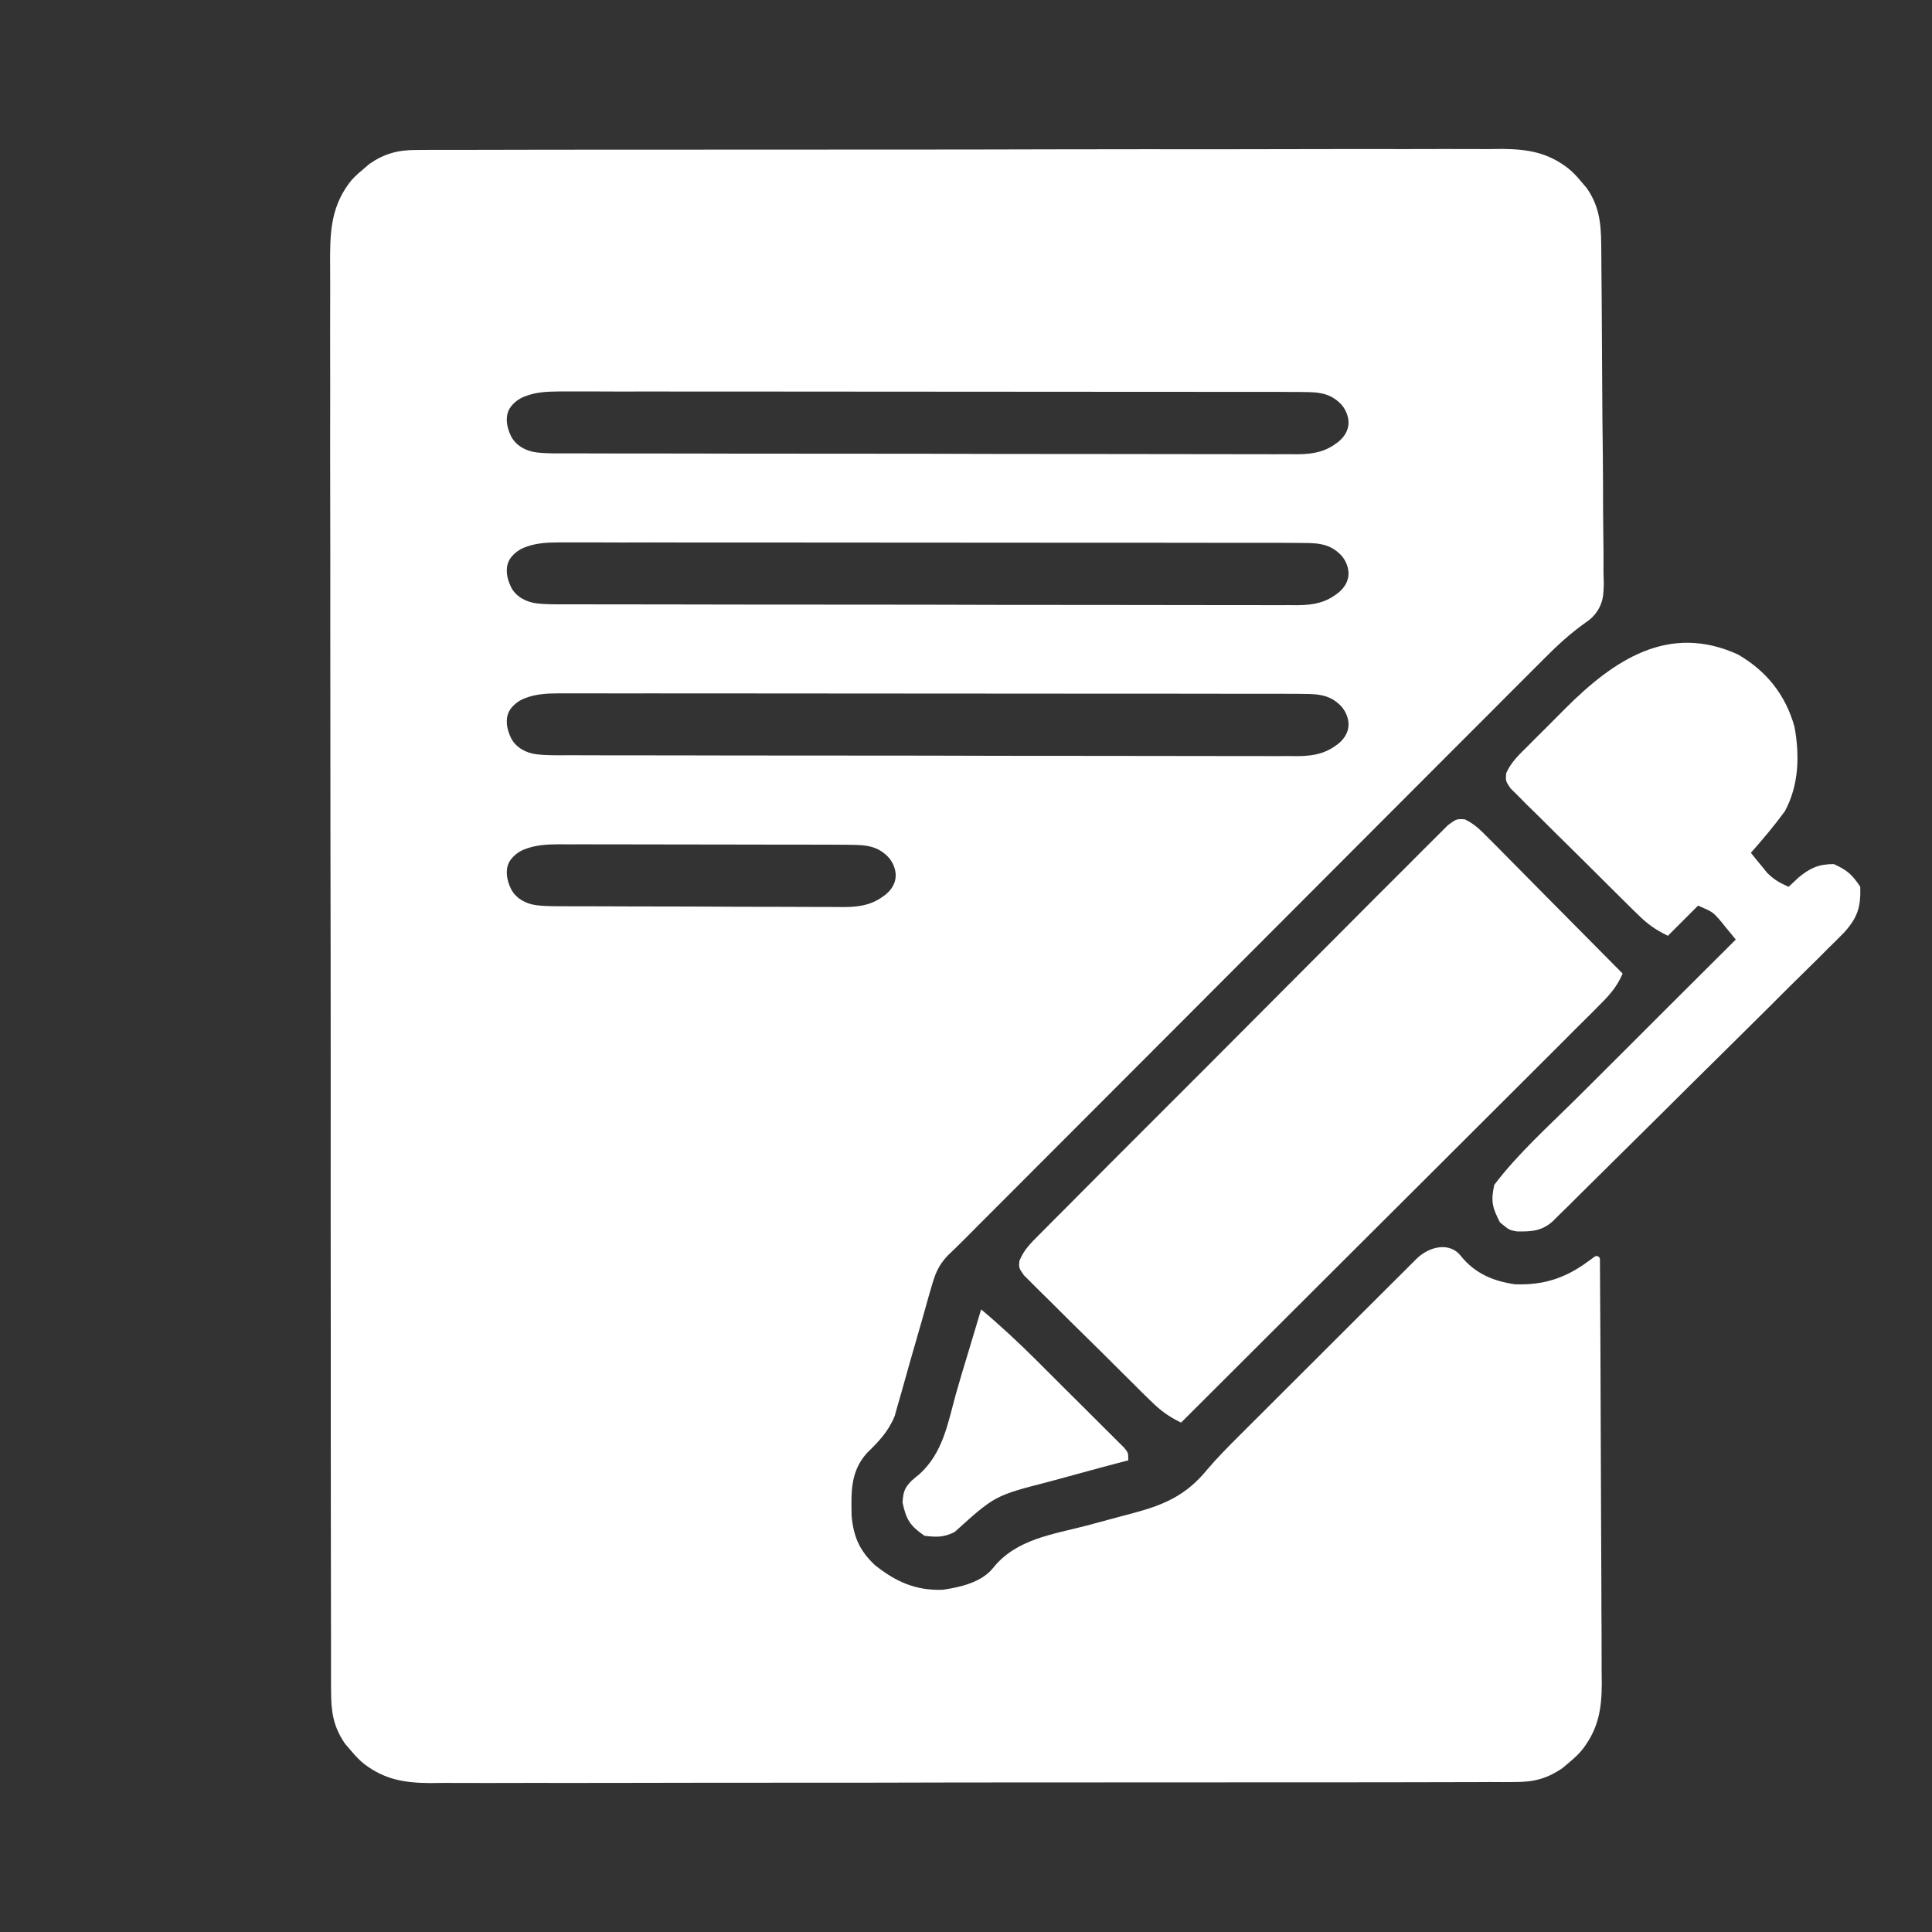 <svg width="24" height="24" viewBox="0 0 24 24" fill="none" xmlns="http://www.w3.org/2000/svg">
<rect x="0" y="0" width="24" height="24" fill="#333333" stroke="none"/>
<path d="M5.171 1.863C5.22 1.863 5.27 1.862 5.321 1.862C5.402 1.862 5.402 1.862 5.485 1.862C5.543 1.862 5.6 1.862 5.66 1.862C5.82 1.861 5.98 1.861 6.14 1.861C6.313 1.861 6.486 1.861 6.659 1.86C6.997 1.86 7.336 1.859 7.674 1.859C7.949 1.859 8.224 1.859 8.499 1.859C9.279 1.858 10.06 1.858 10.84 1.858C10.882 1.858 10.924 1.858 10.967 1.858C11.03 1.858 11.03 1.858 11.095 1.858C11.777 1.858 12.459 1.857 13.142 1.855C13.842 1.854 14.543 1.853 15.244 1.854C15.637 1.854 16.03 1.853 16.424 1.852C16.759 1.851 17.094 1.851 17.429 1.852C17.599 1.852 17.77 1.852 17.941 1.851C18.127 1.851 18.312 1.851 18.497 1.852C18.578 1.851 18.578 1.851 18.66 1.85C18.984 1.853 19.219 1.896 19.465 2.079C19.529 2.127 19.584 2.186 19.635 2.247C19.661 2.277 19.687 2.308 19.713 2.339C19.892 2.599 19.89 2.84 19.892 3.146C19.892 3.193 19.893 3.241 19.893 3.29C19.895 3.447 19.896 3.604 19.897 3.762C19.898 3.815 19.898 3.869 19.898 3.924C19.9 4.209 19.902 4.493 19.903 4.777C19.904 5.071 19.907 5.364 19.911 5.658C19.913 5.883 19.914 6.109 19.914 6.335C19.915 6.443 19.916 6.551 19.917 6.66C19.92 6.811 19.92 6.962 19.919 7.114C19.921 7.181 19.921 7.181 19.923 7.249C19.922 7.296 19.92 7.339 19.916 7.381C19.903 7.523 19.824 7.65 19.705 7.728C19.506 7.868 19.339 8.023 19.168 8.196C19.137 8.227 19.106 8.258 19.074 8.29C18.97 8.393 18.867 8.497 18.764 8.6C18.689 8.675 18.615 8.749 18.541 8.824C18.339 9.025 18.137 9.227 17.936 9.429C17.725 9.641 17.514 9.852 17.303 10.063C16.948 10.418 16.594 10.773 16.24 11.128C15.876 11.493 15.512 11.857 15.148 12.222C15.114 12.256 15.114 12.256 15.08 12.29C14.967 12.403 14.854 12.516 14.742 12.629C13.965 13.406 13.189 14.183 12.413 14.961C12.38 14.994 12.348 15.026 12.314 15.06C12.254 15.12 12.194 15.181 12.133 15.241C12.107 15.268 12.08 15.294 12.053 15.322C12.028 15.347 12.003 15.372 11.977 15.398C11.91 15.465 11.842 15.531 11.773 15.597C11.648 15.729 11.613 15.838 11.563 16.012C11.555 16.042 11.546 16.071 11.537 16.101C11.51 16.195 11.484 16.289 11.458 16.383C11.44 16.444 11.423 16.506 11.405 16.567C11.336 16.805 11.268 17.044 11.202 17.282C11.187 17.336 11.171 17.39 11.155 17.445C11.142 17.492 11.129 17.539 11.115 17.588C11.039 17.778 10.918 17.906 10.772 18.047C10.563 18.278 10.573 18.535 10.579 18.833C10.604 19.093 10.678 19.262 10.867 19.441C11.125 19.647 11.372 19.76 11.709 19.749C11.928 19.718 12.195 19.656 12.338 19.476C12.623 19.119 13.075 19.062 13.497 18.952C13.618 18.92 13.739 18.887 13.86 18.854C13.935 18.834 14.01 18.814 14.085 18.794C14.471 18.691 14.739 18.57 14.995 18.257C15.118 18.112 15.25 17.979 15.385 17.844C15.412 17.817 15.439 17.79 15.467 17.762C15.555 17.674 15.643 17.587 15.731 17.499C15.792 17.438 15.854 17.376 15.915 17.315C16.076 17.154 16.237 16.993 16.398 16.833C16.563 16.669 16.728 16.504 16.892 16.34C17.126 16.106 17.36 15.873 17.594 15.64C17.754 15.48 18.012 15.424 18.149 15.604C18.322 15.819 18.551 15.916 18.821 15.954C19.171 15.966 19.441 15.88 19.722 15.674C19.751 15.653 19.78 15.632 19.809 15.611C19.837 15.591 19.875 15.61 19.875 15.644C19.88 16.362 19.883 17.08 19.885 17.798C19.886 18.144 19.887 18.49 19.889 18.837C19.891 19.138 19.892 19.44 19.893 19.742C19.893 19.901 19.893 20.061 19.895 20.221C19.896 20.399 19.896 20.578 19.896 20.756C19.897 20.835 19.897 20.835 19.898 20.916C19.897 21.237 19.852 21.471 19.671 21.715C19.623 21.779 19.564 21.834 19.503 21.885C19.473 21.911 19.442 21.937 19.411 21.963C19.223 22.093 19.056 22.137 18.829 22.137C18.78 22.137 18.73 22.138 18.679 22.138C18.625 22.138 18.571 22.138 18.515 22.137C18.457 22.138 18.399 22.138 18.34 22.138C18.18 22.139 18.02 22.139 17.86 22.139C17.687 22.139 17.514 22.139 17.341 22.14C17.003 22.14 16.664 22.141 16.326 22.141C16.051 22.141 15.776 22.141 15.501 22.141C14.72 22.142 13.94 22.142 13.16 22.142C13.118 22.142 13.076 22.142 13.033 22.142C12.97 22.142 12.97 22.142 12.905 22.142C12.223 22.142 11.54 22.143 10.858 22.145C10.157 22.146 9.457 22.146 8.756 22.146C8.363 22.146 7.969 22.147 7.576 22.148C7.241 22.148 6.906 22.149 6.571 22.148C6.4 22.148 6.23 22.148 6.059 22.149C5.873 22.149 5.688 22.149 5.503 22.148C5.449 22.149 5.395 22.149 5.34 22.15C5.016 22.147 4.781 22.104 4.535 21.921C4.471 21.873 4.416 21.814 4.365 21.753C4.339 21.723 4.313 21.692 4.286 21.661C4.14 21.448 4.113 21.265 4.113 21.009C4.113 20.962 4.113 20.962 4.112 20.913C4.112 20.807 4.112 20.701 4.112 20.594C4.112 20.517 4.112 20.44 4.112 20.363C4.111 20.152 4.111 19.941 4.111 19.729C4.111 19.501 4.111 19.273 4.11 19.045C4.11 18.598 4.109 18.152 4.109 17.705C4.109 17.342 4.109 16.979 4.109 16.616C4.108 15.587 4.107 14.557 4.108 13.528C4.108 13.473 4.108 13.417 4.108 13.36C4.108 13.305 4.108 13.249 4.108 13.192C4.108 12.291 4.107 11.391 4.105 10.49C4.104 9.566 4.103 8.641 4.103 7.717C4.104 7.198 4.103 6.679 4.102 6.159C4.101 5.717 4.101 5.275 4.102 4.833C4.102 4.608 4.102 4.382 4.101 4.157C4.101 3.95 4.101 3.744 4.102 3.538C4.102 3.463 4.102 3.388 4.101 3.314C4.098 2.915 4.102 2.599 4.33 2.285C4.376 2.221 4.435 2.166 4.497 2.115C4.527 2.089 4.558 2.063 4.589 2.036C4.777 1.907 4.944 1.863 5.171 1.863ZM6.515 4.926C6.451 4.95 6.388 4.997 6.347 5.051C6.277 5.142 6.286 5.265 6.328 5.372C6.334 5.388 6.341 5.403 6.348 5.418C6.408 5.536 6.534 5.604 6.665 5.62C6.791 5.635 6.918 5.632 7.047 5.632C7.107 5.632 7.107 5.632 7.168 5.632C7.302 5.632 7.435 5.632 7.569 5.633C7.664 5.633 7.76 5.633 7.856 5.633C8.116 5.634 8.376 5.634 8.636 5.634C8.799 5.635 8.961 5.635 9.124 5.635C9.632 5.636 10.14 5.636 10.648 5.636C11.235 5.636 11.822 5.637 12.408 5.639C12.862 5.64 13.315 5.64 13.769 5.64C14.04 5.64 14.31 5.64 14.582 5.641C14.836 5.642 15.091 5.642 15.346 5.642C15.439 5.642 15.533 5.642 15.626 5.642C15.754 5.643 15.882 5.643 16.009 5.642C16.046 5.643 16.083 5.643 16.122 5.643C16.336 5.641 16.475 5.604 16.617 5.495C16.698 5.433 16.755 5.344 16.752 5.242C16.749 5.159 16.71 5.072 16.651 5.013C16.617 4.979 16.583 4.954 16.542 4.931C16.456 4.885 16.357 4.873 16.259 4.871C16.179 4.869 16.1 4.869 16.021 4.869C15.981 4.869 15.941 4.869 15.9 4.868C15.766 4.868 15.633 4.868 15.499 4.868C15.403 4.868 15.307 4.868 15.212 4.868C14.951 4.867 14.691 4.867 14.431 4.867C14.214 4.867 13.997 4.867 13.779 4.867C13.267 4.866 12.755 4.866 12.243 4.866C11.714 4.866 11.185 4.866 10.656 4.865C10.203 4.864 9.749 4.864 9.296 4.864C9.024 4.864 8.753 4.864 8.482 4.864C8.227 4.863 7.972 4.863 7.718 4.864C7.624 4.864 7.53 4.863 7.437 4.863C7.309 4.863 7.181 4.863 7.054 4.863C7.016 4.863 6.979 4.863 6.941 4.863C6.783 4.864 6.651 4.872 6.515 4.926ZM6.515 6.801C6.451 6.825 6.388 6.872 6.347 6.926C6.277 7.017 6.286 7.14 6.328 7.247C6.334 7.263 6.341 7.278 6.348 7.293C6.408 7.411 6.534 7.479 6.665 7.495C6.791 7.51 6.918 7.507 7.047 7.507C7.107 7.507 7.107 7.507 7.168 7.507C7.302 7.507 7.435 7.507 7.569 7.508C7.664 7.508 7.76 7.508 7.856 7.508C8.116 7.509 8.376 7.509 8.636 7.509C8.799 7.51 8.961 7.51 9.124 7.51C9.632 7.511 10.14 7.511 10.648 7.511C11.235 7.511 11.822 7.512 12.408 7.514C12.862 7.515 13.315 7.515 13.769 7.515C14.04 7.515 14.31 7.515 14.582 7.516C14.836 7.517 15.091 7.517 15.346 7.517C15.439 7.517 15.533 7.517 15.626 7.517C15.754 7.518 15.882 7.518 16.009 7.517C16.046 7.518 16.083 7.518 16.122 7.518C16.336 7.516 16.475 7.479 16.617 7.37C16.698 7.308 16.755 7.219 16.752 7.117C16.749 7.034 16.71 6.947 16.651 6.888C16.617 6.854 16.583 6.829 16.542 6.806C16.456 6.76 16.357 6.748 16.259 6.746C16.179 6.744 16.1 6.744 16.021 6.744C15.981 6.744 15.941 6.744 15.9 6.743C15.766 6.743 15.633 6.743 15.499 6.743C15.403 6.743 15.307 6.743 15.212 6.743C14.951 6.742 14.691 6.742 14.431 6.742C14.214 6.742 13.997 6.742 13.779 6.742C13.267 6.741 12.755 6.741 12.243 6.741C11.714 6.741 11.185 6.741 10.656 6.74C10.203 6.739 9.749 6.739 9.296 6.739C9.024 6.739 8.753 6.739 8.482 6.739C8.227 6.738 7.972 6.738 7.718 6.739C7.624 6.739 7.53 6.738 7.437 6.738C7.309 6.738 7.181 6.738 7.054 6.738C7.016 6.738 6.979 6.738 6.941 6.738C6.783 6.739 6.651 6.747 6.515 6.801ZM6.515 8.676C6.451 8.7 6.388 8.747 6.347 8.801C6.277 8.892 6.286 9.015 6.328 9.122C6.334 9.138 6.341 9.153 6.348 9.168C6.408 9.286 6.534 9.354 6.665 9.37C6.791 9.385 6.918 9.382 7.047 9.382C7.107 9.382 7.107 9.382 7.168 9.382C7.302 9.382 7.435 9.382 7.569 9.383C7.664 9.383 7.76 9.383 7.856 9.383C8.116 9.384 8.376 9.384 8.636 9.384C8.799 9.384 8.961 9.385 9.124 9.385C9.632 9.386 10.14 9.386 10.648 9.386C11.235 9.386 11.822 9.387 12.408 9.389C12.862 9.39 13.315 9.39 13.769 9.39C14.04 9.39 14.31 9.39 14.582 9.391C14.836 9.392 15.091 9.392 15.346 9.392C15.439 9.392 15.533 9.392 15.626 9.392C15.754 9.393 15.882 9.393 16.009 9.392C16.046 9.393 16.083 9.393 16.122 9.393C16.336 9.391 16.475 9.354 16.617 9.245C16.698 9.183 16.755 9.094 16.752 8.992C16.749 8.909 16.71 8.822 16.651 8.763C16.617 8.729 16.583 8.704 16.542 8.681C16.456 8.635 16.357 8.623 16.259 8.621C16.179 8.619 16.1 8.619 16.021 8.619C15.981 8.619 15.941 8.618 15.9 8.618C15.766 8.618 15.633 8.618 15.499 8.618C15.403 8.618 15.307 8.618 15.212 8.618C14.951 8.617 14.691 8.617 14.431 8.617C14.214 8.617 13.997 8.617 13.779 8.617C13.267 8.616 12.755 8.616 12.243 8.616C11.714 8.616 11.185 8.616 10.656 8.615C10.203 8.614 9.749 8.614 9.296 8.614C9.024 8.614 8.753 8.614 8.482 8.614C8.227 8.613 7.972 8.613 7.718 8.614C7.624 8.614 7.53 8.613 7.437 8.613C7.309 8.613 7.181 8.613 7.054 8.613C7.016 8.613 6.979 8.613 6.941 8.613C6.783 8.614 6.651 8.622 6.515 8.676ZM6.514 10.551C6.451 10.575 6.388 10.622 6.347 10.676C6.277 10.767 6.286 10.89 6.328 10.998C6.334 11.013 6.341 11.028 6.348 11.043C6.408 11.161 6.534 11.229 6.665 11.245C6.792 11.261 6.921 11.257 7.052 11.258C7.112 11.258 7.112 11.258 7.173 11.258C7.305 11.259 7.437 11.259 7.569 11.259C7.66 11.26 7.752 11.26 7.844 11.26C8.036 11.261 8.228 11.261 8.42 11.261C8.666 11.261 8.912 11.263 9.158 11.264C9.347 11.265 9.537 11.265 9.726 11.265C9.817 11.265 9.907 11.266 9.998 11.266C10.125 11.267 10.252 11.267 10.379 11.267C10.416 11.267 10.454 11.268 10.492 11.268C10.709 11.266 10.848 11.23 10.992 11.12C11.073 11.058 11.13 10.969 11.127 10.867C11.124 10.784 11.085 10.697 11.026 10.638C10.992 10.604 10.958 10.579 10.917 10.556C10.831 10.51 10.732 10.498 10.634 10.496C10.553 10.494 10.472 10.493 10.39 10.493C10.35 10.493 10.31 10.493 10.269 10.493C10.137 10.492 10.005 10.492 9.873 10.492C9.782 10.492 9.69 10.492 9.598 10.492C9.406 10.491 9.213 10.491 9.021 10.491C8.775 10.491 8.528 10.491 8.282 10.49C8.092 10.489 7.903 10.489 7.713 10.489C7.622 10.489 7.531 10.489 7.441 10.489C7.313 10.488 7.186 10.488 7.059 10.489C7.003 10.488 7.003 10.488 6.946 10.488C6.786 10.489 6.652 10.497 6.514 10.551Z" fill="white"/>
<path d="M18.196 10.178C18.312 10.233 18.385 10.305 18.475 10.396C18.512 10.434 18.55 10.471 18.589 10.51C18.629 10.551 18.669 10.591 18.71 10.633C18.772 10.696 18.772 10.696 18.835 10.759C18.945 10.87 19.054 10.98 19.163 11.091C19.275 11.204 19.387 11.317 19.499 11.43C19.719 11.651 19.938 11.872 20.157 12.094C20.084 12.267 19.979 12.377 19.847 12.508C19.825 12.531 19.803 12.553 19.78 12.576C19.706 12.65 19.631 12.724 19.557 12.797C19.504 12.851 19.451 12.904 19.398 12.957C19.254 13.101 19.109 13.245 18.965 13.389C18.814 13.539 18.663 13.69 18.512 13.841C18.227 14.126 17.941 14.411 17.655 14.696C17.33 15.02 17.005 15.345 16.679 15.669C16.011 16.337 15.341 17.005 14.672 17.672C14.52 17.599 14.415 17.522 14.295 17.403C14.258 17.367 14.221 17.331 14.183 17.294C14.144 17.255 14.105 17.216 14.065 17.176C14.024 17.136 13.984 17.096 13.942 17.054C13.857 16.97 13.772 16.885 13.687 16.8C13.556 16.67 13.425 16.541 13.293 16.412C13.21 16.329 13.128 16.247 13.045 16.165C13.005 16.126 12.966 16.087 12.925 16.047C12.889 16.011 12.853 15.975 12.816 15.938C12.784 15.906 12.752 15.874 12.719 15.841C12.656 15.75 12.656 15.75 12.663 15.665C12.719 15.523 12.805 15.443 12.912 15.335C12.945 15.302 12.945 15.302 12.979 15.268C13.052 15.193 13.126 15.12 13.2 15.046C13.253 14.992 13.306 14.939 13.359 14.886C13.502 14.741 13.646 14.597 13.79 14.453C13.911 14.333 14.03 14.213 14.15 14.093C14.433 13.809 14.716 13.526 15 13.243C15.292 12.95 15.584 12.657 15.876 12.364C16.126 12.112 16.377 11.861 16.628 11.61C16.778 11.46 16.928 11.31 17.077 11.159C17.218 11.018 17.359 10.877 17.5 10.737C17.552 10.685 17.604 10.633 17.655 10.581C17.725 10.51 17.796 10.44 17.867 10.37C17.907 10.33 17.946 10.29 17.987 10.25C18.094 10.172 18.094 10.172 18.196 10.178Z" fill="white"/>
<path d="M21.589 8.13C21.945 8.336 22.181 8.632 22.292 9.029C22.357 9.387 22.347 9.754 22.172 10.078C22.04 10.258 21.898 10.427 21.75 10.594C21.792 10.647 21.835 10.7 21.879 10.752C21.903 10.781 21.927 10.811 21.951 10.841C22.035 10.926 22.11 10.969 22.219 11.016C22.259 10.978 22.3 10.94 22.342 10.901C22.485 10.783 22.591 10.734 22.781 10.734C22.947 10.81 23.007 10.863 23.109 11.016C23.116 11.266 23.078 11.394 22.911 11.581C22.844 11.65 22.775 11.718 22.706 11.785C22.65 11.841 22.65 11.841 22.593 11.899C22.469 12.022 22.345 12.144 22.22 12.266C22.134 12.352 22.048 12.437 21.963 12.523C21.783 12.702 21.602 12.88 21.422 13.059C21.167 13.31 20.913 13.562 20.659 13.815C20.3 14.171 19.941 14.527 19.581 14.882C19.546 14.917 19.51 14.953 19.474 14.989C19.425 15.037 19.425 15.037 19.375 15.085C19.347 15.113 19.319 15.141 19.29 15.17C19.153 15.294 19.025 15.3 18.843 15.297C18.75 15.281 18.75 15.281 18.633 15.185C18.538 14.999 18.518 14.925 18.562 14.719C18.859 14.327 19.241 13.986 19.589 13.64C19.647 13.583 19.704 13.526 19.761 13.469C19.91 13.32 20.059 13.171 20.208 13.023C20.361 12.87 20.514 12.718 20.666 12.565C20.965 12.267 21.264 11.97 21.562 11.672C21.52 11.619 21.477 11.566 21.433 11.514C21.41 11.484 21.386 11.455 21.361 11.425C21.273 11.327 21.273 11.327 21.094 11.25C20.97 11.374 20.846 11.498 20.719 11.625C20.553 11.542 20.47 11.482 20.341 11.356C20.305 11.32 20.268 11.284 20.23 11.247C20.191 11.208 20.152 11.169 20.111 11.129C20.071 11.089 20.03 11.049 19.989 11.008C19.904 10.923 19.818 10.838 19.733 10.753C19.603 10.623 19.471 10.494 19.34 10.365C19.257 10.283 19.174 10.2 19.092 10.118C19.052 10.079 19.012 10.041 18.972 10.001C18.936 9.964 18.9 9.928 18.863 9.891C18.831 9.859 18.799 9.827 18.765 9.794C18.703 9.703 18.703 9.703 18.71 9.605C18.772 9.465 18.878 9.367 18.986 9.261C19.01 9.237 19.034 9.213 19.058 9.188C19.109 9.137 19.16 9.087 19.211 9.036C19.288 8.96 19.364 8.883 19.44 8.806C20.041 8.204 20.724 7.736 21.589 8.13Z" fill="white"/>
<path d="M12.188 16.266C12.428 16.467 12.654 16.678 12.876 16.899C12.909 16.932 12.941 16.965 12.975 16.998C13.044 17.067 13.113 17.135 13.181 17.204C13.287 17.309 13.393 17.414 13.498 17.519C13.565 17.586 13.632 17.653 13.699 17.72C13.731 17.751 13.763 17.782 13.795 17.815C13.824 17.844 13.853 17.873 13.883 17.903C13.909 17.929 13.934 17.954 13.961 17.98C14.016 18.047 14.016 18.047 14.016 18.141C13.938 18.161 13.938 18.161 13.858 18.182C13.663 18.233 13.469 18.287 13.275 18.34C13.191 18.363 13.108 18.386 13.024 18.408C12.359 18.579 12.359 18.579 11.859 19.031C11.724 19.099 11.634 19.096 11.484 19.078C11.306 18.954 11.257 18.879 11.212 18.665C11.22 18.537 11.234 18.485 11.325 18.393C11.356 18.366 11.387 18.34 11.42 18.314C11.71 18.052 11.772 17.693 11.871 17.329C11.92 17.154 11.973 16.98 12.026 16.806C12.08 16.626 12.134 16.446 12.188 16.266Z" fill="white"/>
</svg>
